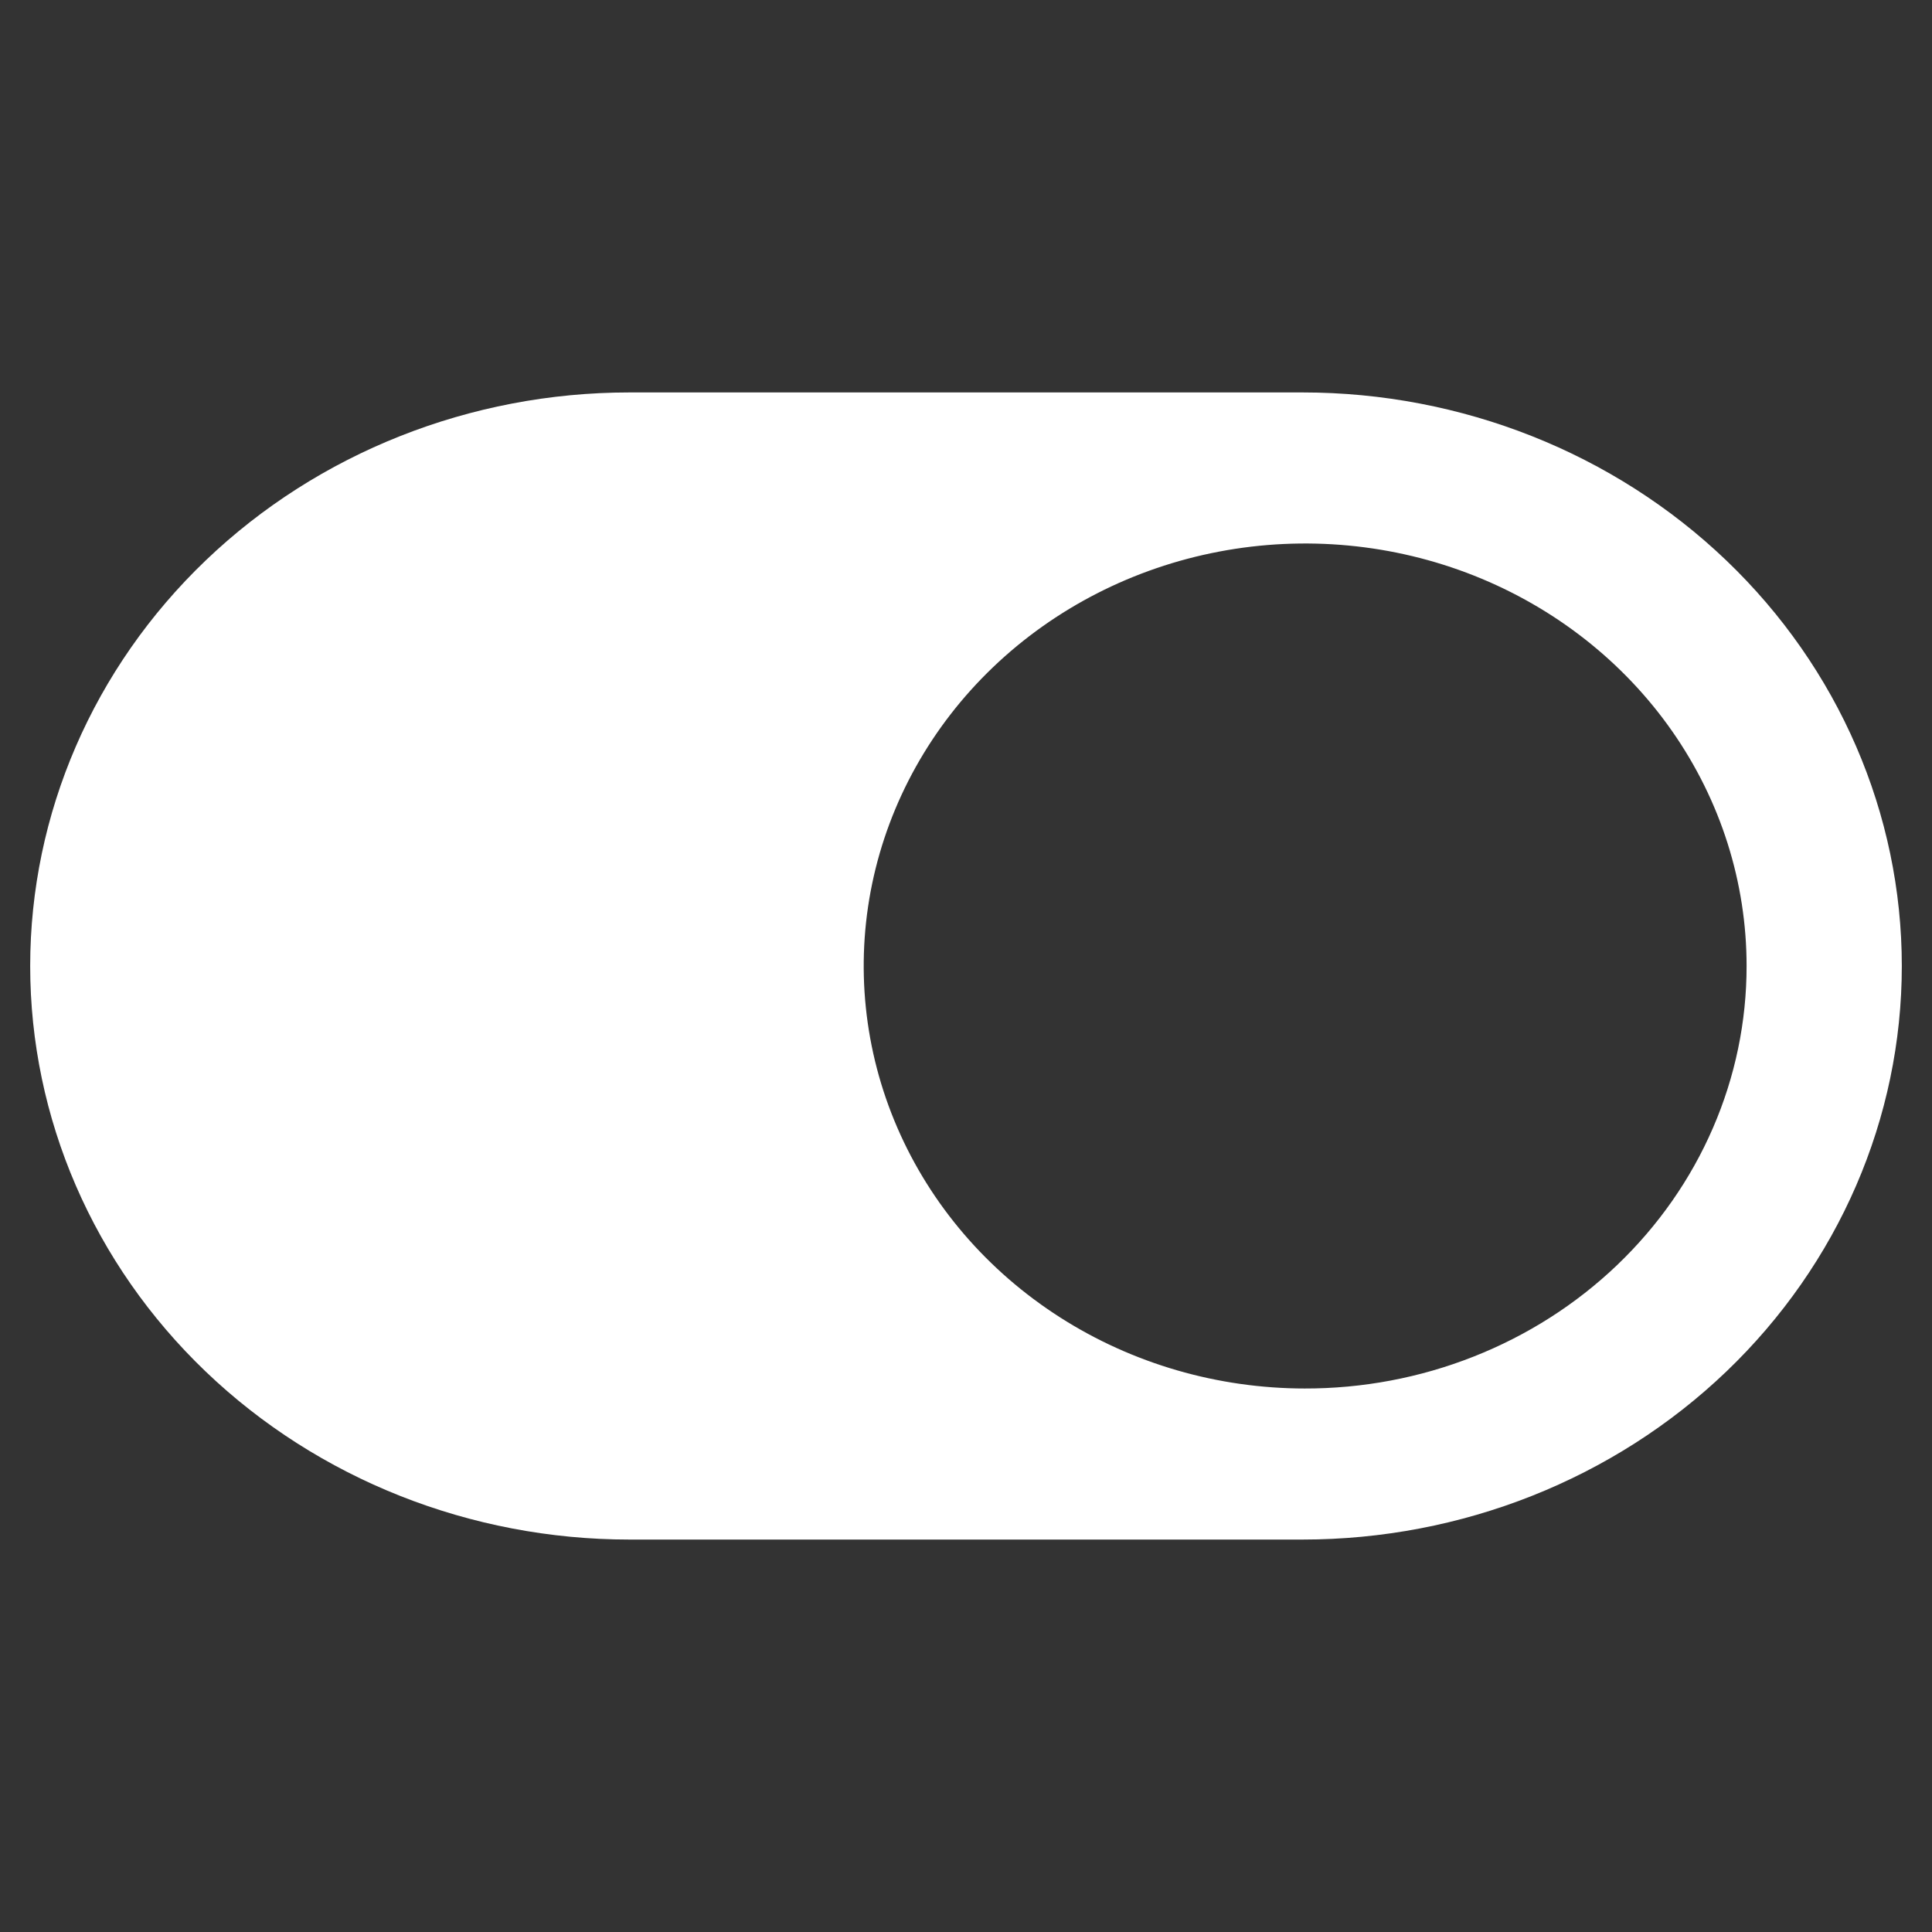 <svg width="64" height="64" viewBox="0 0 64 64" fill="none" xmlns="http://www.w3.org/2000/svg">
<rect x="0" y="0" width="64" height="64" fill="#333333" stroke="none"/>
<path d="M43.148 13H20.852C15.587 13 10.537 15.002 6.814 18.565C3.091 22.128 1 26.961 1 32C1 37.039 3.091 41.872 6.814 45.435C10.537 48.998 15.587 51 20.852 51H43.148C48.413 51 53.463 48.998 57.186 45.435C60.908 41.872 63 37.039 63 32C63 26.961 60.908 22.128 57.186 18.565C53.463 15.002 48.413 13 43.148 13ZM43.235 45.996C40.343 45.996 37.515 45.175 35.111 43.637C32.706 42.099 30.831 39.913 29.725 37.356C28.618 34.799 28.328 31.985 28.892 29.27C29.457 26.555 30.849 24.061 32.895 22.103C34.94 20.146 37.545 18.813 40.382 18.273C43.219 17.733 46.159 18.01 48.831 19.069C51.503 20.129 53.787 21.923 55.394 24.224C57.001 26.526 57.858 29.232 57.858 32C57.859 33.841 57.481 35.664 56.744 37.364C56.008 39.065 54.928 40.609 53.566 41.91C52.205 43.21 50.589 44.24 48.81 44.941C47.032 45.643 45.127 46.001 43.203 45.996H43.235Z" fill="white"/>
</svg>
